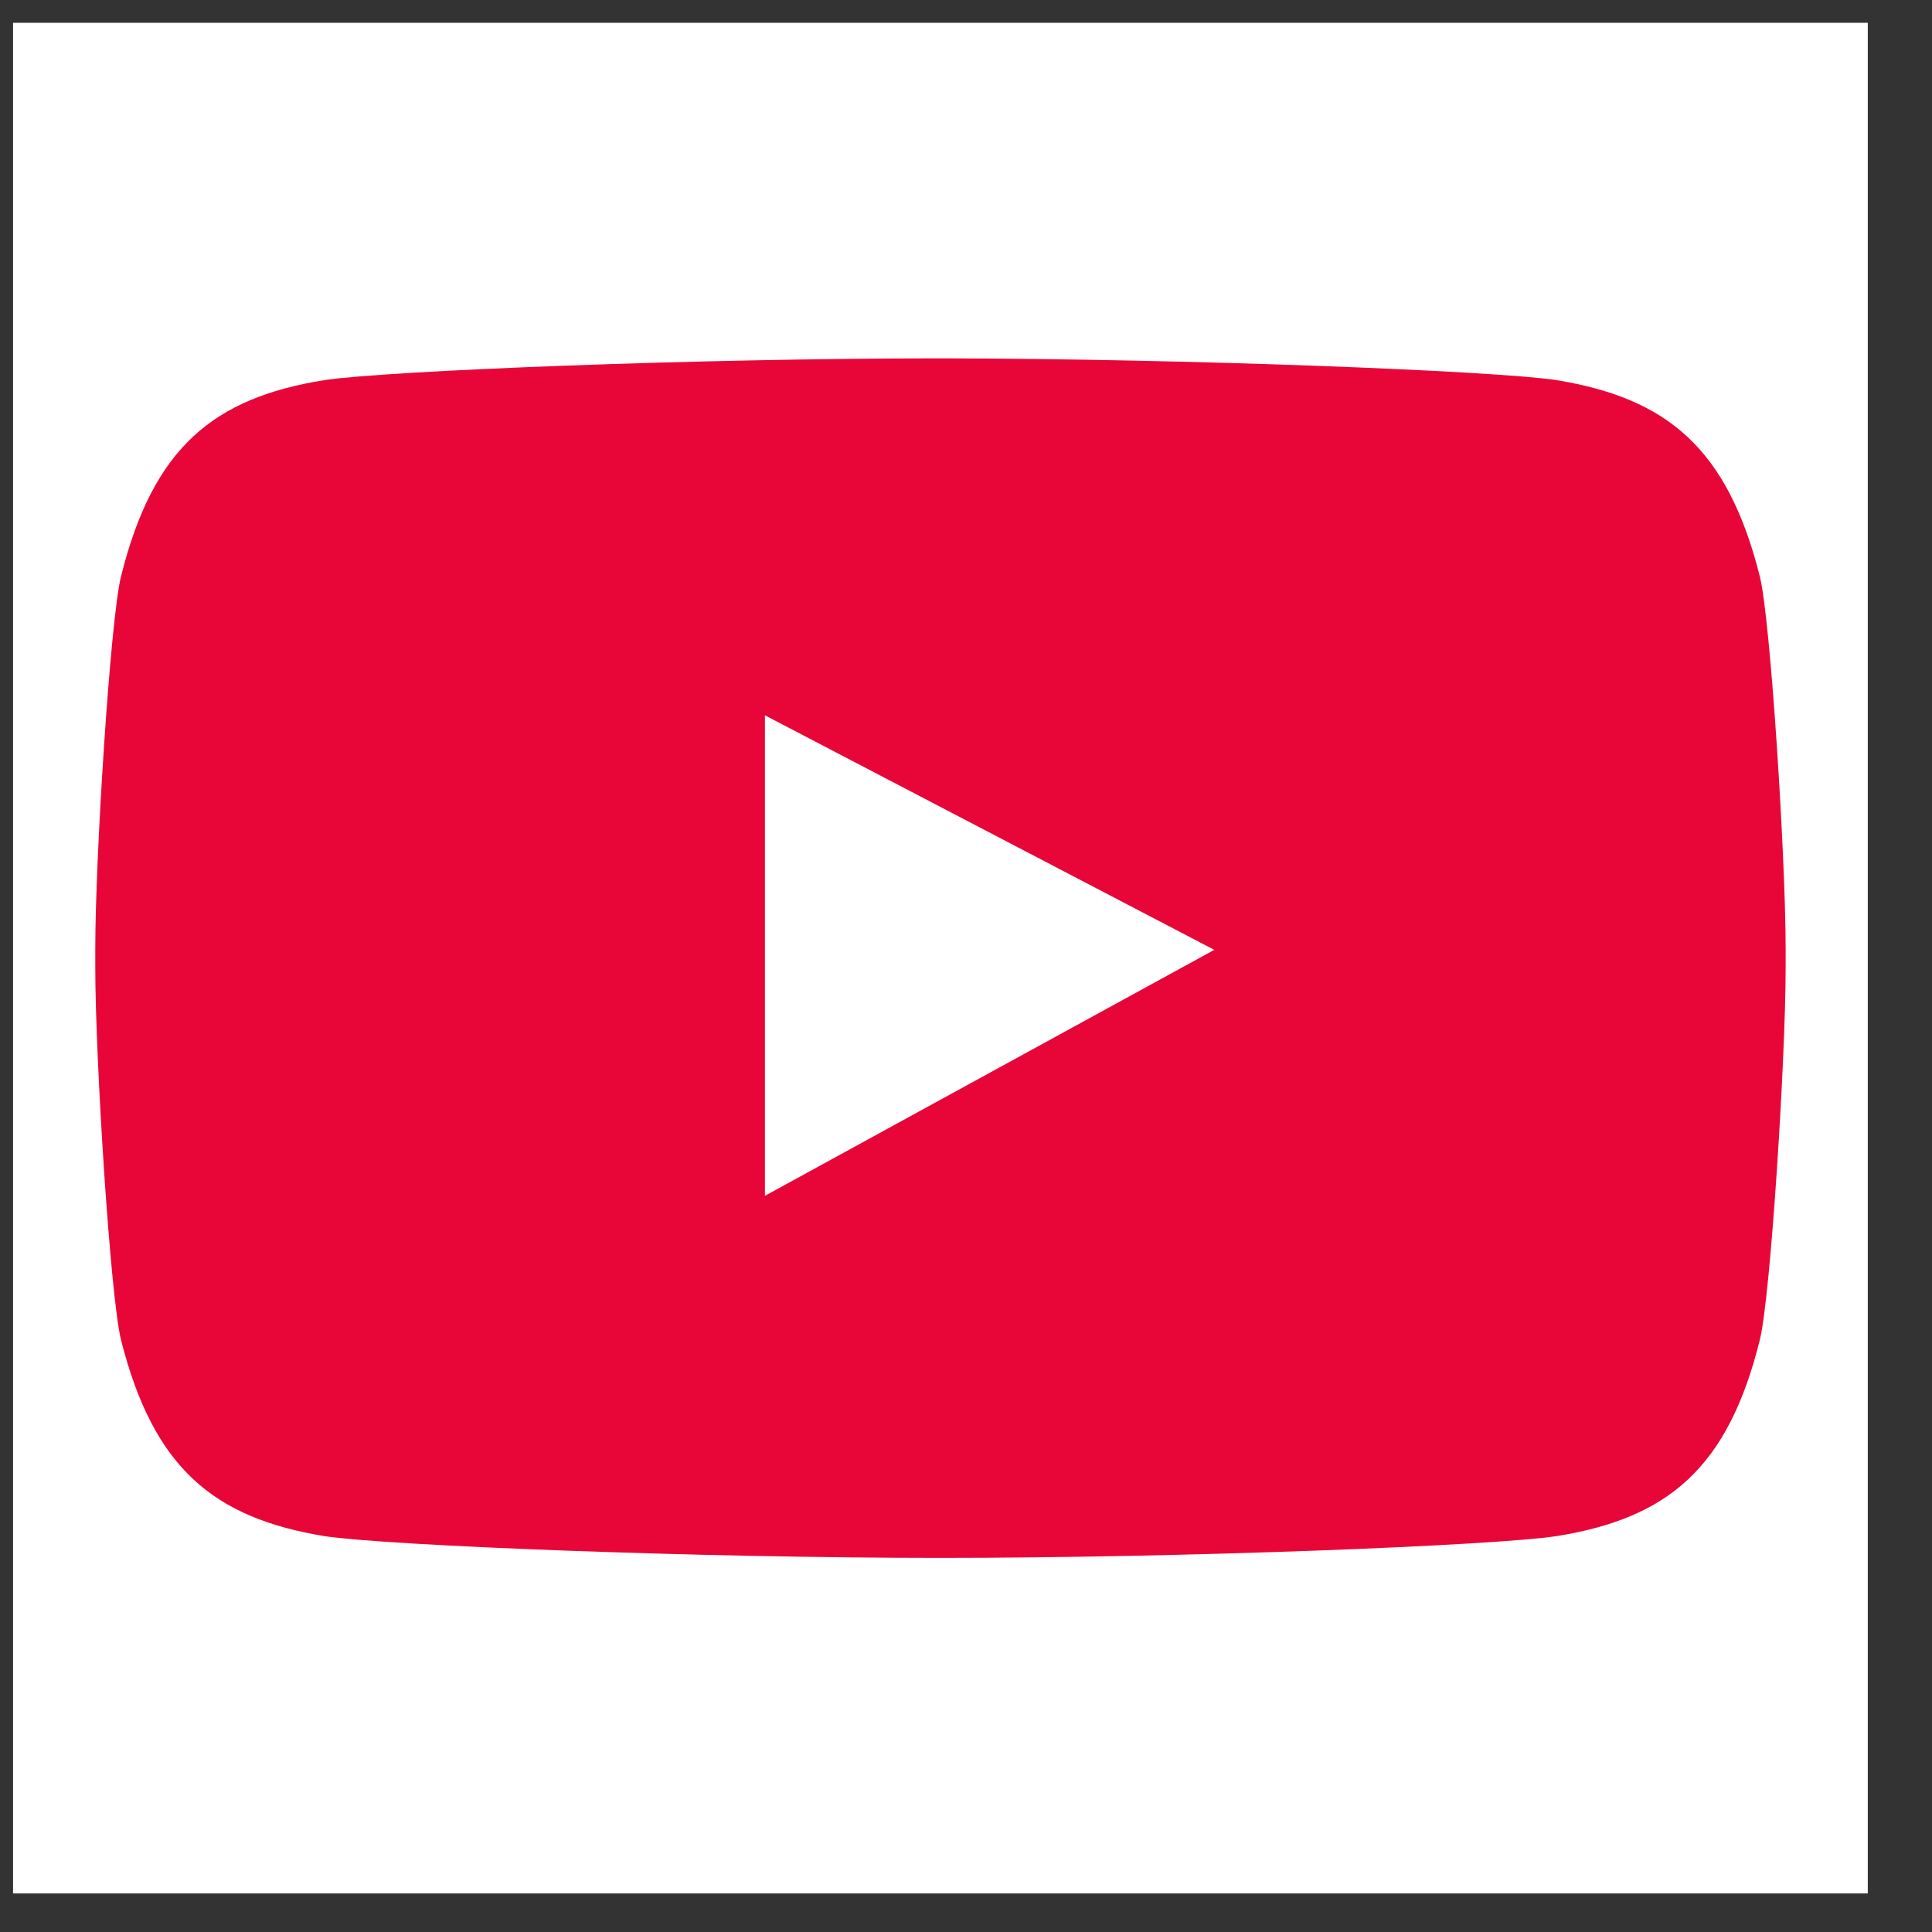 <svg width="25" height="25" viewBox="0 0 25 25" fill="none" xmlns="http://www.w3.org/2000/svg">
<rect x="0" y="0" width="25" height="25" fill="#333333" stroke="none"/>
<path d="M24.169 0.295H0.169V24.501H24.169V0.295Z" fill="white"/>
<path d="M20.137 4.918C19.309 4.796 15.335 4.642 12.177 4.637C9.014 4.637 5.034 4.796 4.202 4.918C2.761 5.148 1.979 5.792 1.565 7.463C1.427 8.025 1.233 11.095 1.233 12.27V12.526C1.233 13.696 1.427 16.772 1.565 17.334C1.984 18.999 2.766 19.643 4.202 19.878C5.029 20.001 9.014 20.159 12.177 20.159H12.162C15.324 20.159 19.309 20.001 20.137 19.878C21.578 19.648 22.36 19.004 22.773 17.334C22.911 16.772 23.106 13.701 23.106 12.526V12.27C23.106 11.1 22.911 8.025 22.773 7.463C22.355 5.797 21.573 5.153 20.137 4.918ZM9.898 15.469V9.256L15.713 12.291L9.898 15.474V15.469Z" fill="#E80537"/>
</svg>
